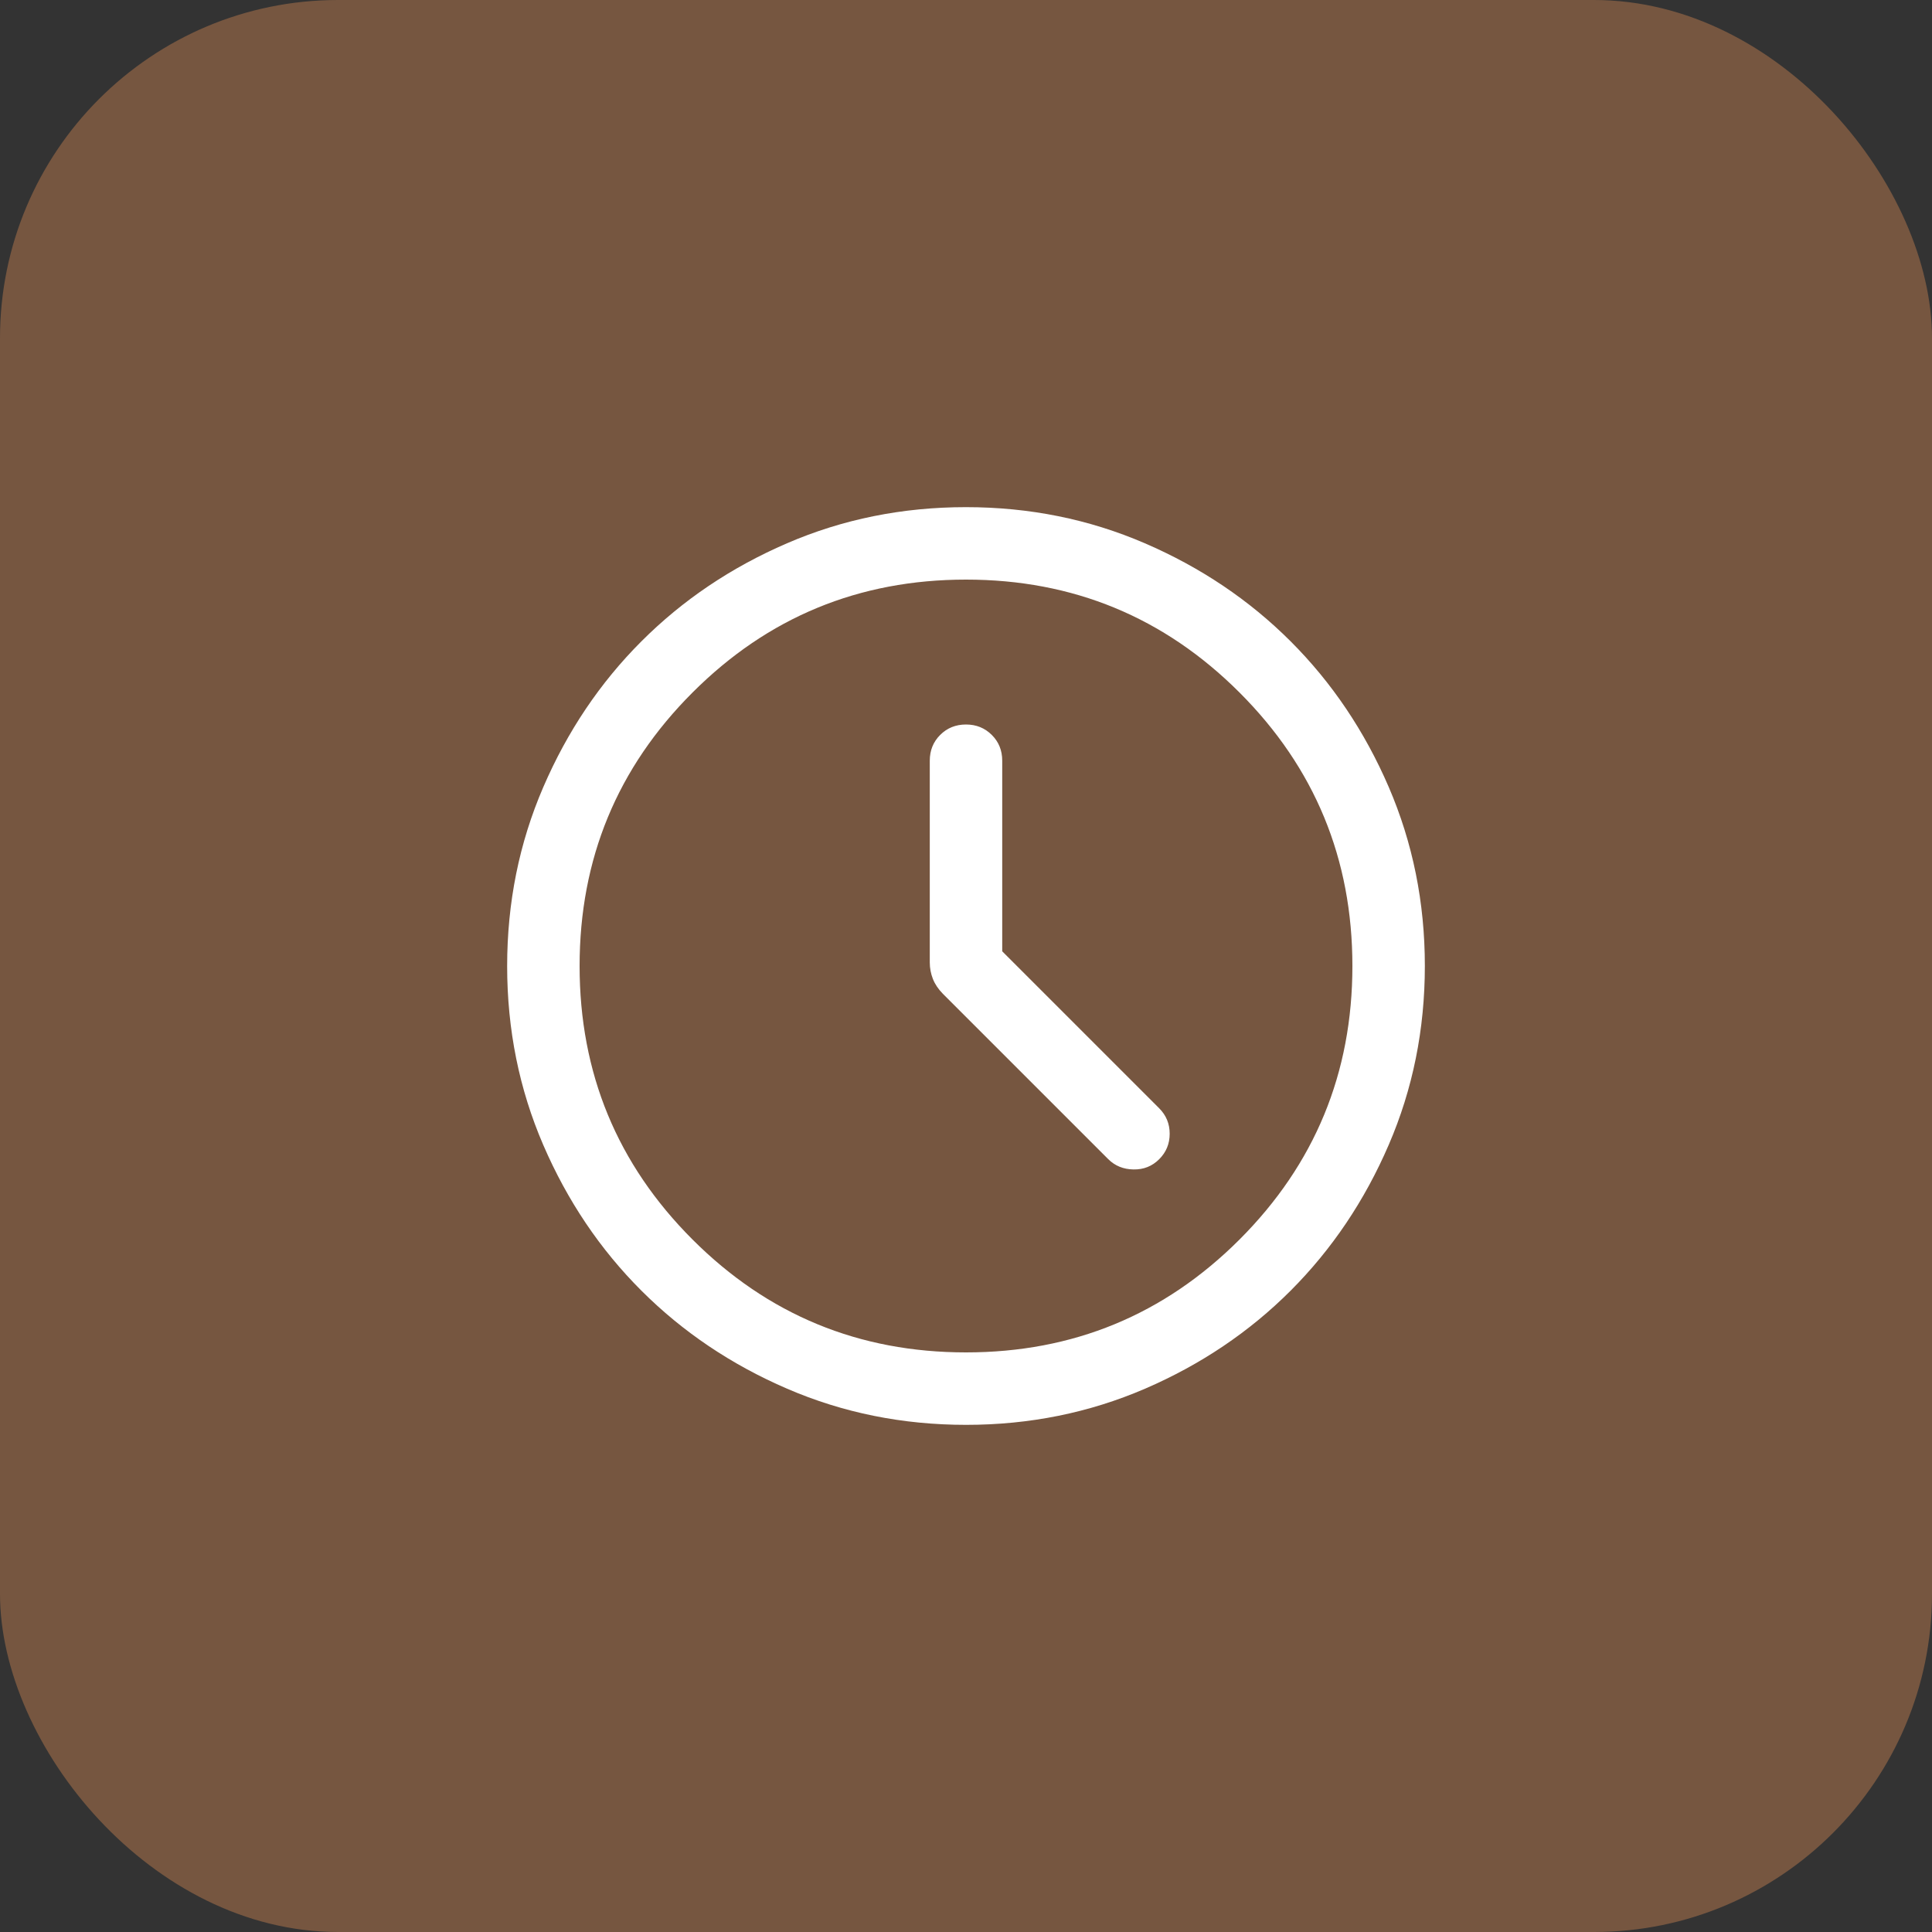 <?xml version="1.0" encoding="UTF-8"?> <svg xmlns="http://www.w3.org/2000/svg" width="40" height="40" viewBox="0 0 40 40" fill="none"><rect x="0" y="0" width="40" height="40" fill="#333333" stroke="none"/> <rect width="40" height="40" rx="7" fill="#765640"></rect> <path d="M20.75 19.696V15.75C20.75 15.537 20.678 15.359 20.534 15.216C20.39 15.072 20.212 15 20 15C19.787 15 19.609 15.072 19.465 15.216C19.322 15.359 19.25 15.537 19.25 15.75V19.927C19.25 20.045 19.272 20.159 19.315 20.269C19.359 20.379 19.428 20.481 19.521 20.575L22.946 24C23.085 24.138 23.259 24.209 23.468 24.212C23.678 24.216 23.855 24.145 24 24C24.145 23.855 24.217 23.68 24.217 23.473C24.217 23.267 24.145 23.091 24 22.946L20.75 19.696ZM20.002 29.5C18.688 29.5 17.453 29.251 16.297 28.752C15.14 28.253 14.135 27.576 13.28 26.722C12.424 25.867 11.747 24.862 11.248 23.706C10.749 22.55 10.5 21.316 10.5 20.002C10.5 18.688 10.749 17.453 11.248 16.297C11.747 15.14 12.423 14.135 13.278 13.28C14.133 12.424 15.138 11.747 16.294 11.248C17.45 10.749 18.684 10.5 19.998 10.5C21.312 10.5 22.547 10.749 23.703 11.248C24.86 11.747 25.865 12.423 26.721 13.278C27.576 14.133 28.253 15.138 28.752 16.294C29.25 17.45 29.5 18.684 29.5 19.998C29.5 21.312 29.251 22.547 28.752 23.703C28.253 24.86 27.576 25.865 26.722 26.721C25.867 27.576 24.862 28.253 23.706 28.752C22.55 29.25 21.316 29.5 20.002 29.5ZM20 28C22.217 28 24.104 27.221 25.663 25.663C27.221 24.104 28 22.217 28 20C28 17.783 27.221 15.896 25.663 14.338C24.104 12.779 22.217 12 20 12C17.783 12 15.896 12.779 14.338 14.338C12.779 15.896 12 17.783 12 20C12 22.217 12.779 24.104 14.338 25.663C15.896 27.221 17.783 28 20 28Z" fill="white"></path> </svg> 